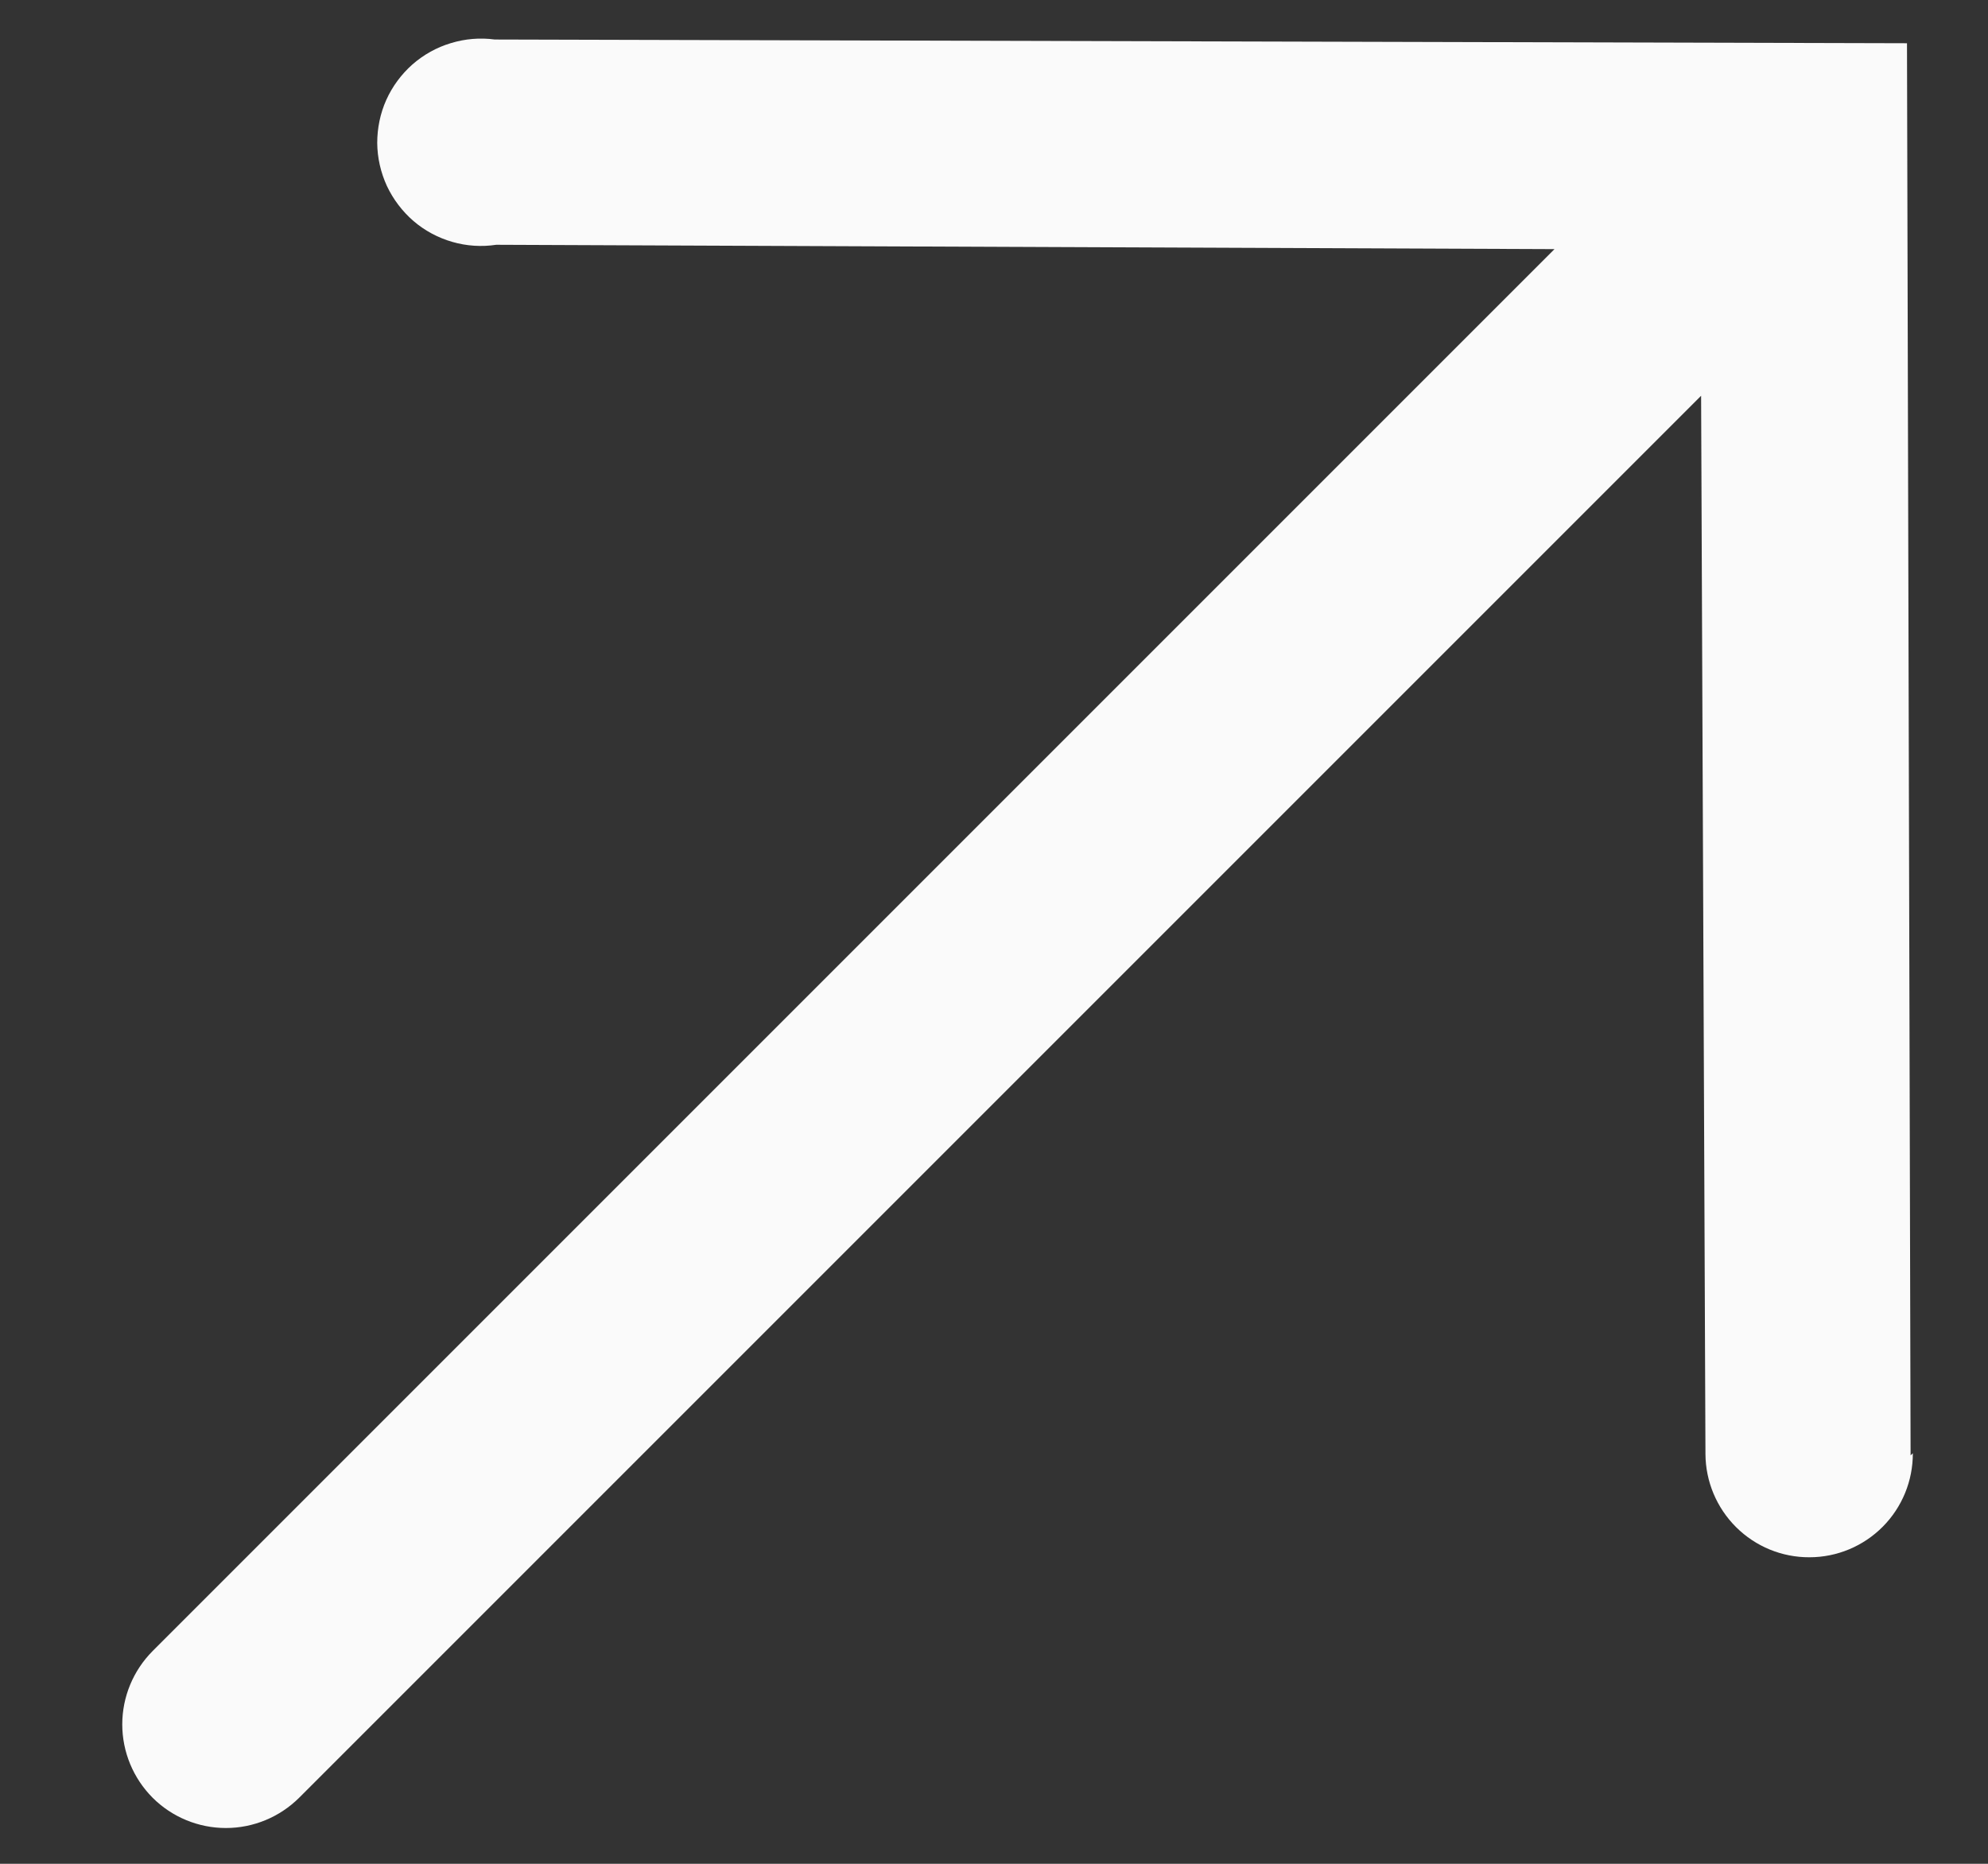 <svg width="16" height="15" viewBox="0 0 16 15" fill="none" xmlns="http://www.w3.org/2000/svg">
<rect x="0" y="0" width="16" height="15" fill="#333333" stroke="none"/>
<path d="M15.377 11.713L15.348 0.348L3.982 0.318C3.864 0.302 3.744 0.312 3.629 0.347C3.515 0.381 3.409 0.44 3.319 0.519C3.23 0.598 3.158 0.695 3.109 0.804C3.06 0.913 3.036 1.032 3.036 1.151C3.037 1.27 3.064 1.388 3.114 1.497C3.165 1.605 3.238 1.701 3.328 1.779C3.419 1.857 3.526 1.914 3.641 1.947C3.755 1.98 3.876 1.988 3.994 1.97L12.511 2.005L1.228 13.288C1.072 13.445 0.984 13.657 0.984 13.878C0.984 14.099 1.072 14.311 1.228 14.468C1.384 14.624 1.597 14.712 1.818 14.712C2.039 14.712 2.251 14.624 2.408 14.468L13.691 3.185L13.726 11.702C13.727 11.923 13.816 12.135 13.973 12.291C14.13 12.447 14.342 12.534 14.563 12.533C14.785 12.533 14.997 12.444 15.153 12.287C15.309 12.13 15.396 11.917 15.395 11.696L15.377 11.713Z" fill="#FAFAFA"/>
</svg>
